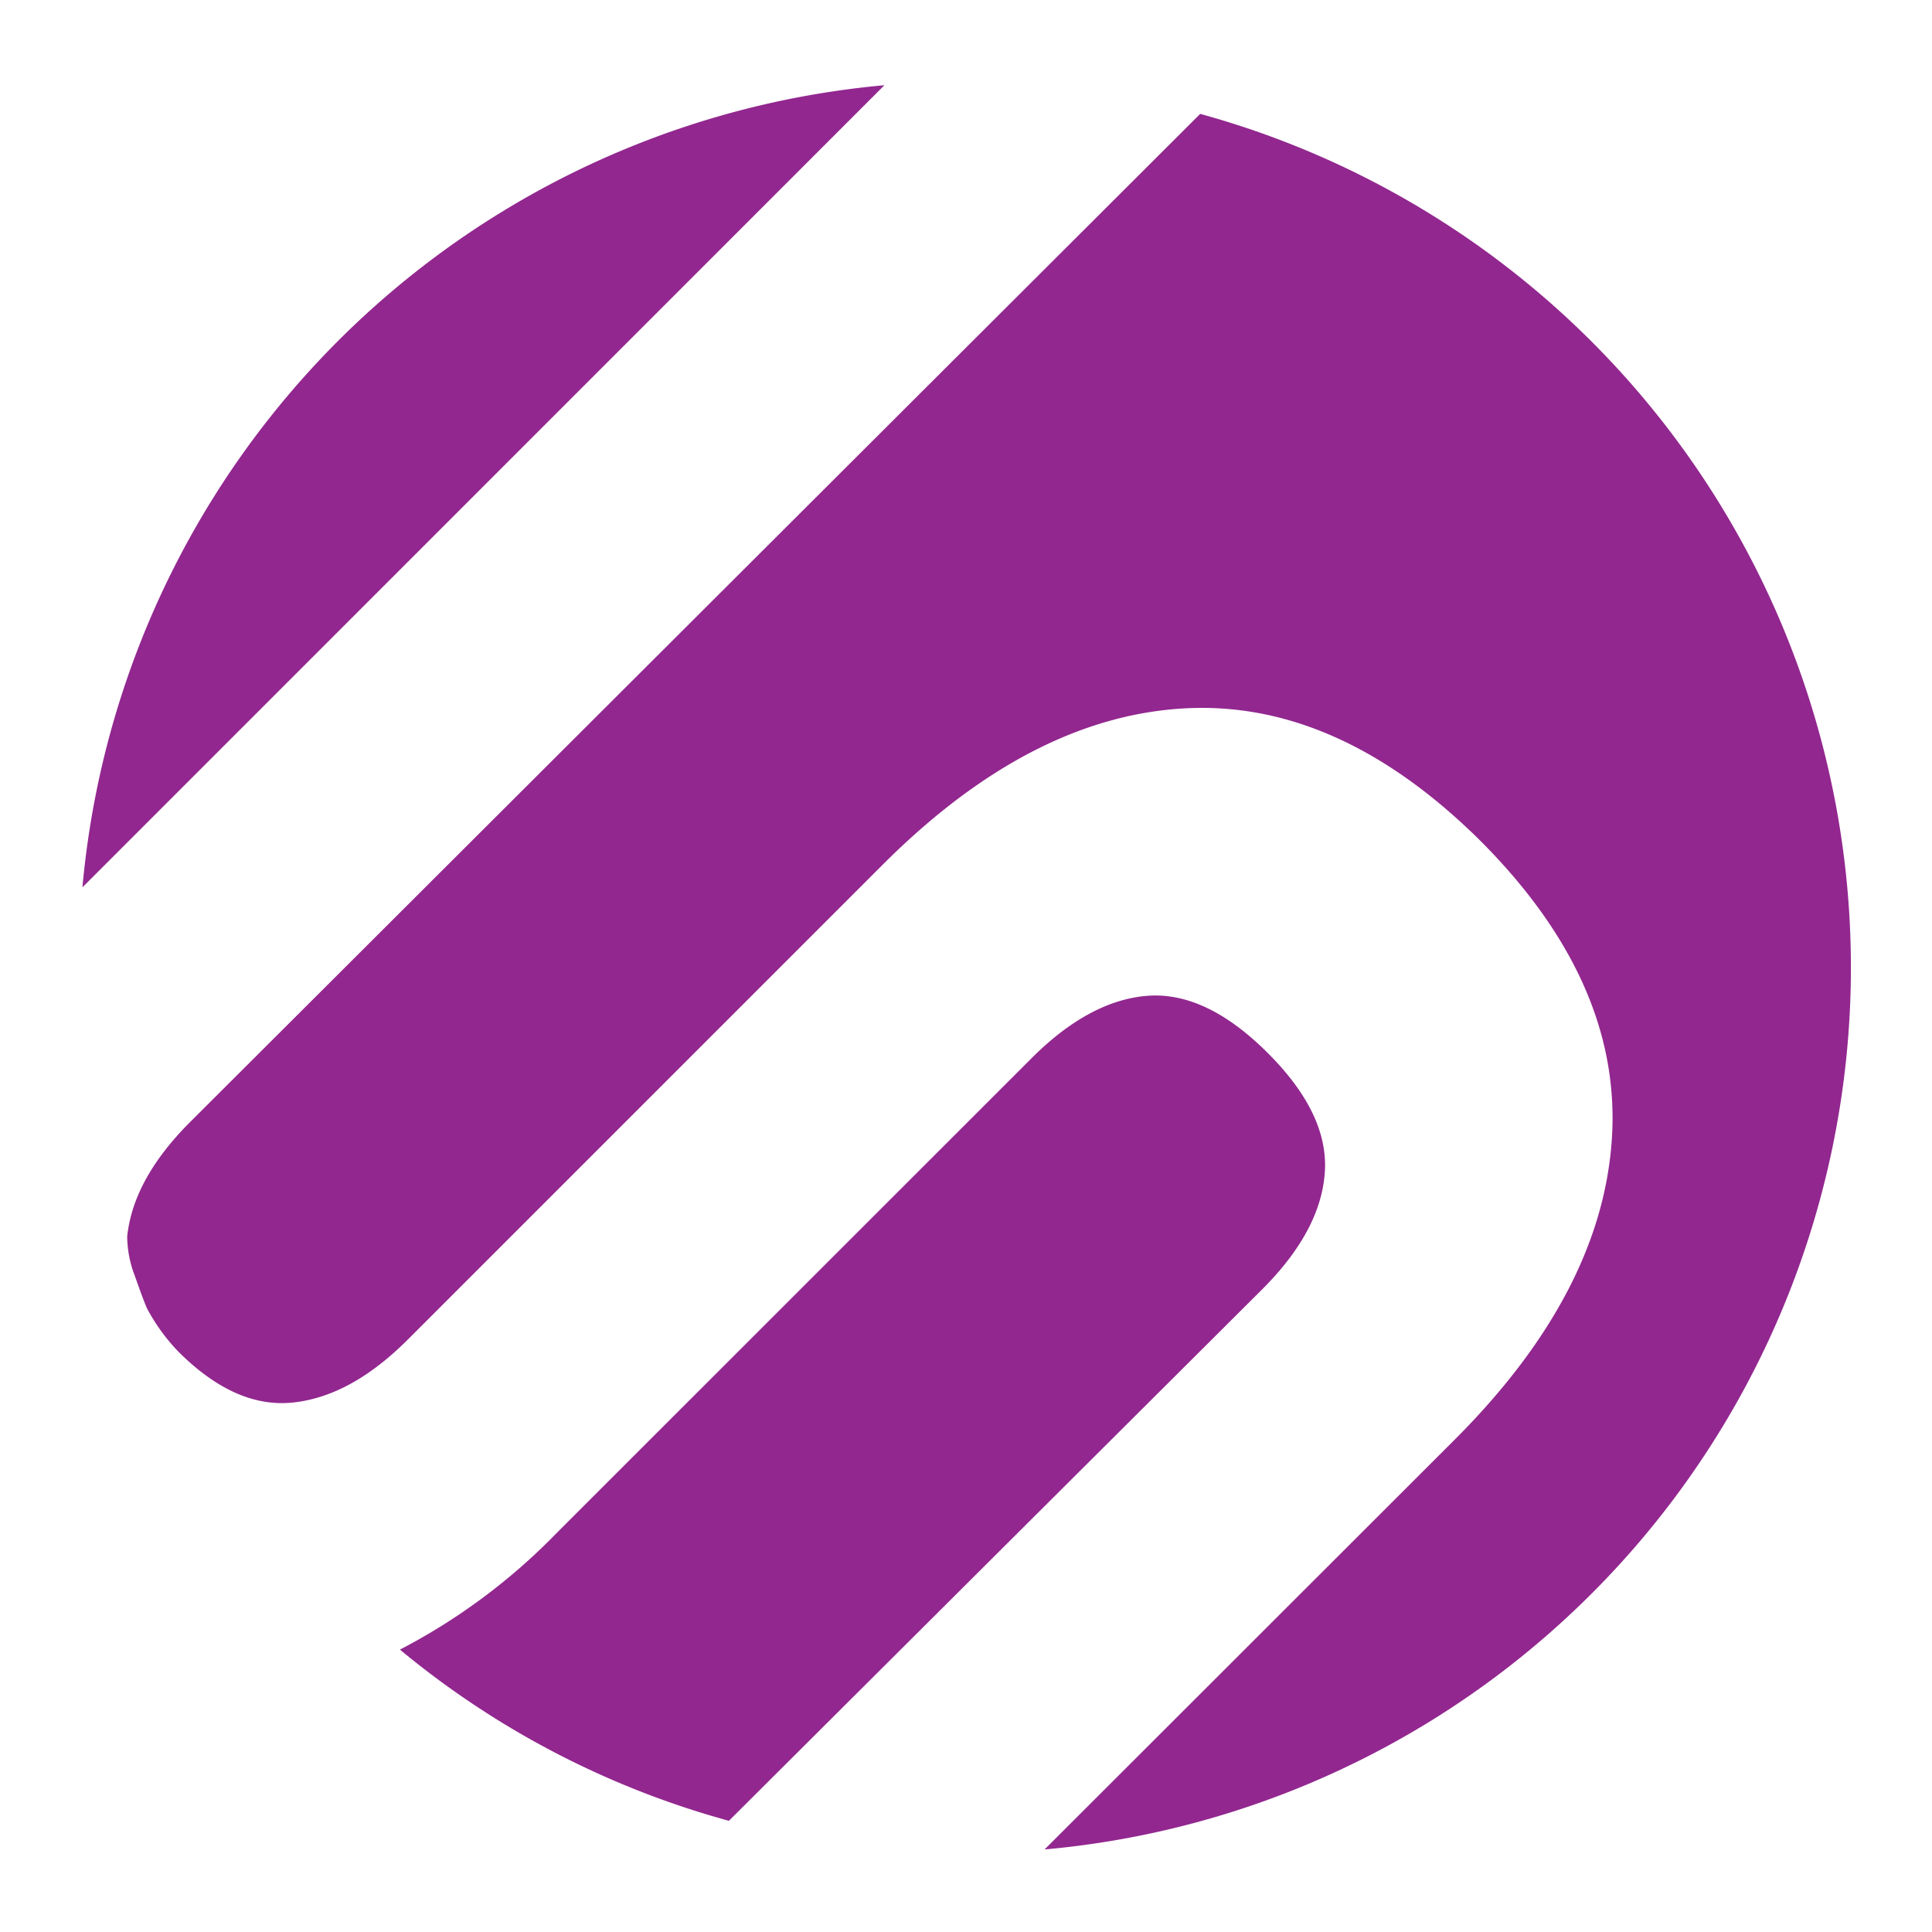 <?xml version="1.0" encoding="UTF-8"?> <svg xmlns="http://www.w3.org/2000/svg" id="Layer_1" data-name="Layer 1" viewBox="0 0 180 180"> <defs> <style>.cls-1{fill:#92278f;}</style> </defs> <path class="cls-1" d="M82.4,7.94A82.46,82.46,0,0,0,7.68,82.67Z"></path> <path class="cls-1" d="M123.43,109.22q.38-5.43-5.32-11.12T107,92.77c-3.62.25-7.27,2.2-10.89,5.82L51.84,142.85a56.86,56.86,0,0,1-14.58,10.84,81.79,81.79,0,0,0,30.65,15.95l49.7-49.53C121.24,116.48,123.19,112.84,123.43,109.22Z"></path> <path class="cls-1" d="M17.72,104.53c-3.55,3.55-5.5,7.1-5.87,10.68a10.42,10.42,0,0,0,.54,3.19c.42,1.15.81,2.31,1.28,3.45a17.9,17.9,0,0,0,2.93,4.06q5.32,5.33,10.7,4.76c3.59-.38,7.15-2.32,10.7-5.87L82.25,80.55Q96,66.81,110.32,66T137.9,78.31Q151,91.42,150.19,105.82T135.66,134L97.32,172.31a82.49,82.49,0,0,0,14.5-161.7Z"></path> </svg> 